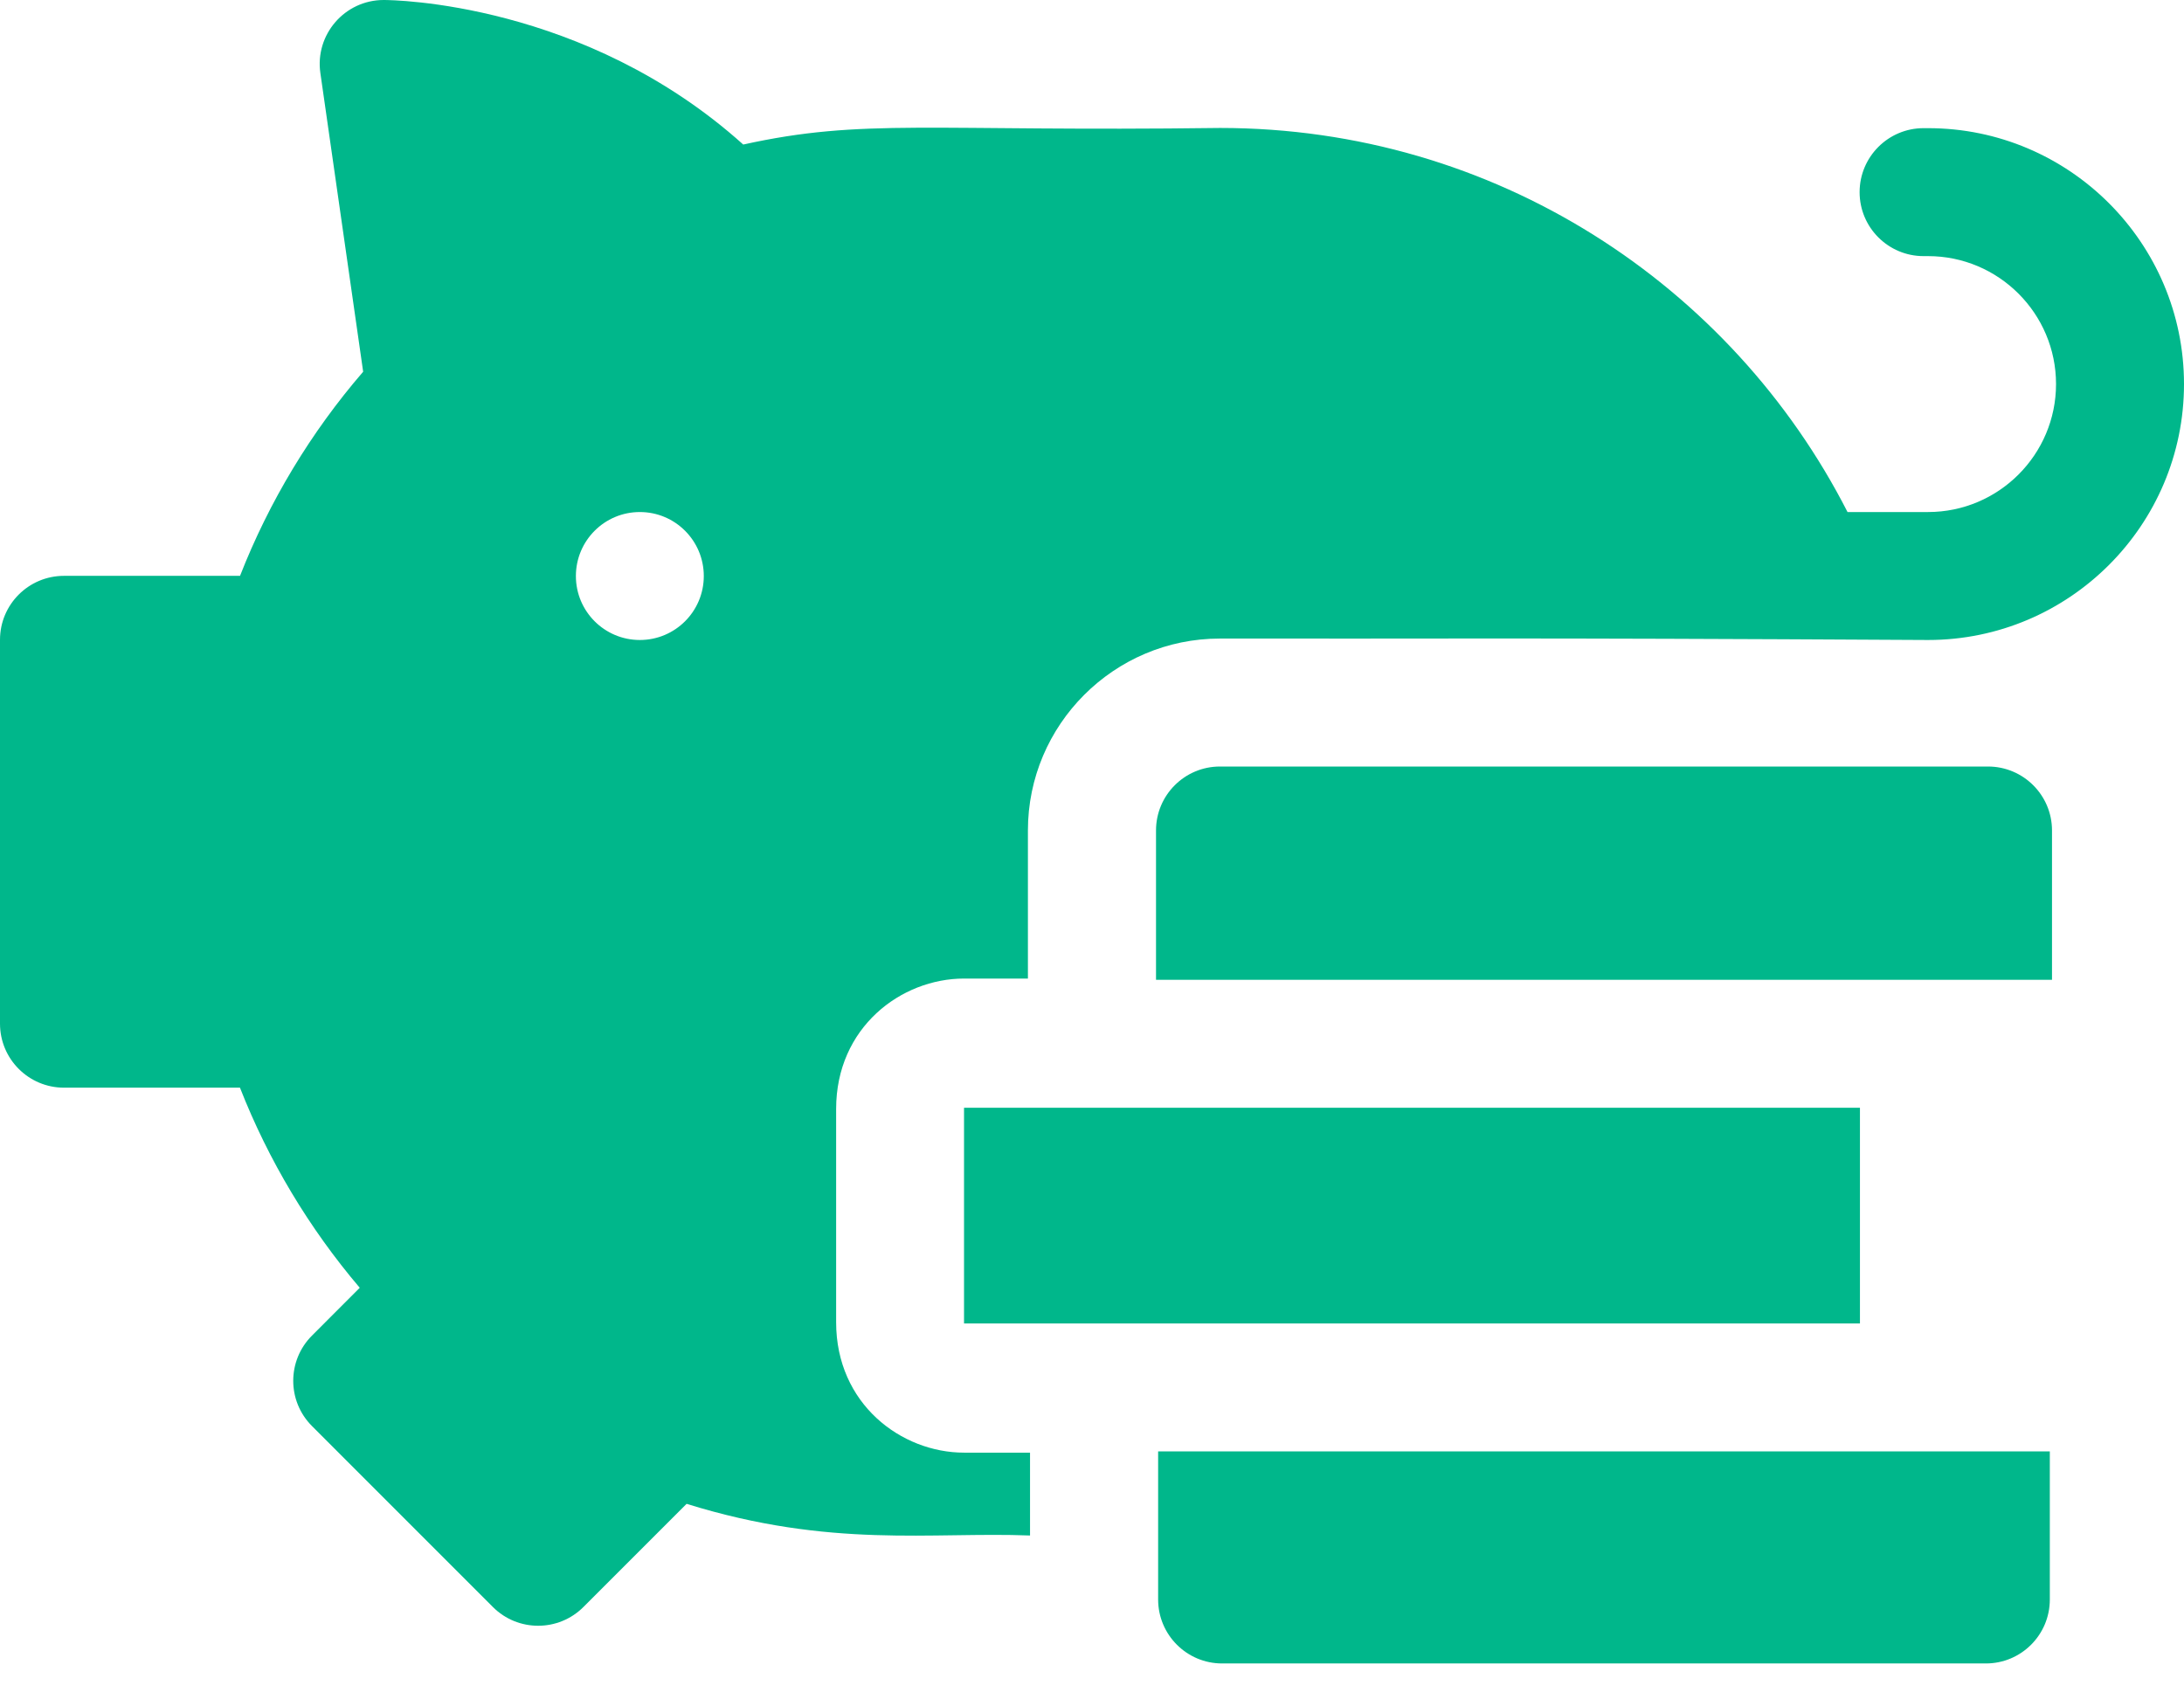 <svg width="32" height="25" viewBox="0 0 32 25" fill="none" xmlns="http://www.w3.org/2000/svg">
<path d="M28.25 1.878H28.184C27.667 1.878 27.247 2.298 27.247 2.816C27.247 3.333 27.667 3.753 28.184 3.753H28.25C29.284 3.753 30.125 4.594 30.125 5.628C30.125 6.662 29.284 7.503 28.25 7.503H27.07C25.369 4.172 21.904 1.875 17.878 1.875C13.591 1.931 12.653 1.729 10.89 2.118C8.561 0.026 5.747 0 5.622 0H5.622C5.05 0 4.613 0.508 4.694 1.07L5.321 5.447C4.556 6.333 3.942 7.351 3.517 8.438H0.938C0.42 8.438 0 8.857 0 9.375V15C0 15.518 0.42 15.938 0.938 15.938H3.516C3.933 17.002 4.528 17.996 5.271 18.87L4.571 19.571C4.205 19.937 4.205 20.53 4.571 20.896L7.222 23.548C7.588 23.914 8.182 23.914 8.548 23.548L10.06 22.036C12.174 22.694 13.648 22.444 15.092 22.5V21.286C14.957 21.286 14.262 21.286 14.126 21.286C13.204 21.286 12.251 20.571 12.251 19.375V16.25C12.251 15.054 13.204 14.339 14.126 14.339H15.061V12.169C15.061 10.619 16.323 9.357 17.873 9.357C21.158 9.362 21.921 9.342 28.25 9.378C30.318 9.378 32 7.696 32 5.628C32 3.56 30.318 1.878 28.25 1.878ZM9.375 9.378C8.857 9.378 8.438 8.958 8.438 8.441C8.438 7.923 8.857 7.503 9.375 7.503C9.893 7.503 10.312 7.923 10.312 8.441C10.312 8.958 9.893 9.378 9.375 9.378Z" fill="#00B78B"/>
<path d="M16.969 23.438C16.969 23.955 17.389 24.375 17.906 24.375H29.097C29.615 24.375 30.034 23.955 30.034 23.438V21.268H16.969V23.438Z" fill="#00B78B"/>
<path d="M27.252 16.232H14.125C14.125 15.926 14.125 19.7 14.125 19.393H27.252V16.232Z" fill="#00B78B"/>
<path d="M29.128 11.232H17.875C17.357 11.232 16.938 11.652 16.938 12.169V14.357H30.066V12.169C30.066 11.652 29.646 11.232 29.128 11.232Z" fill="#00B78B"/>
</svg>
